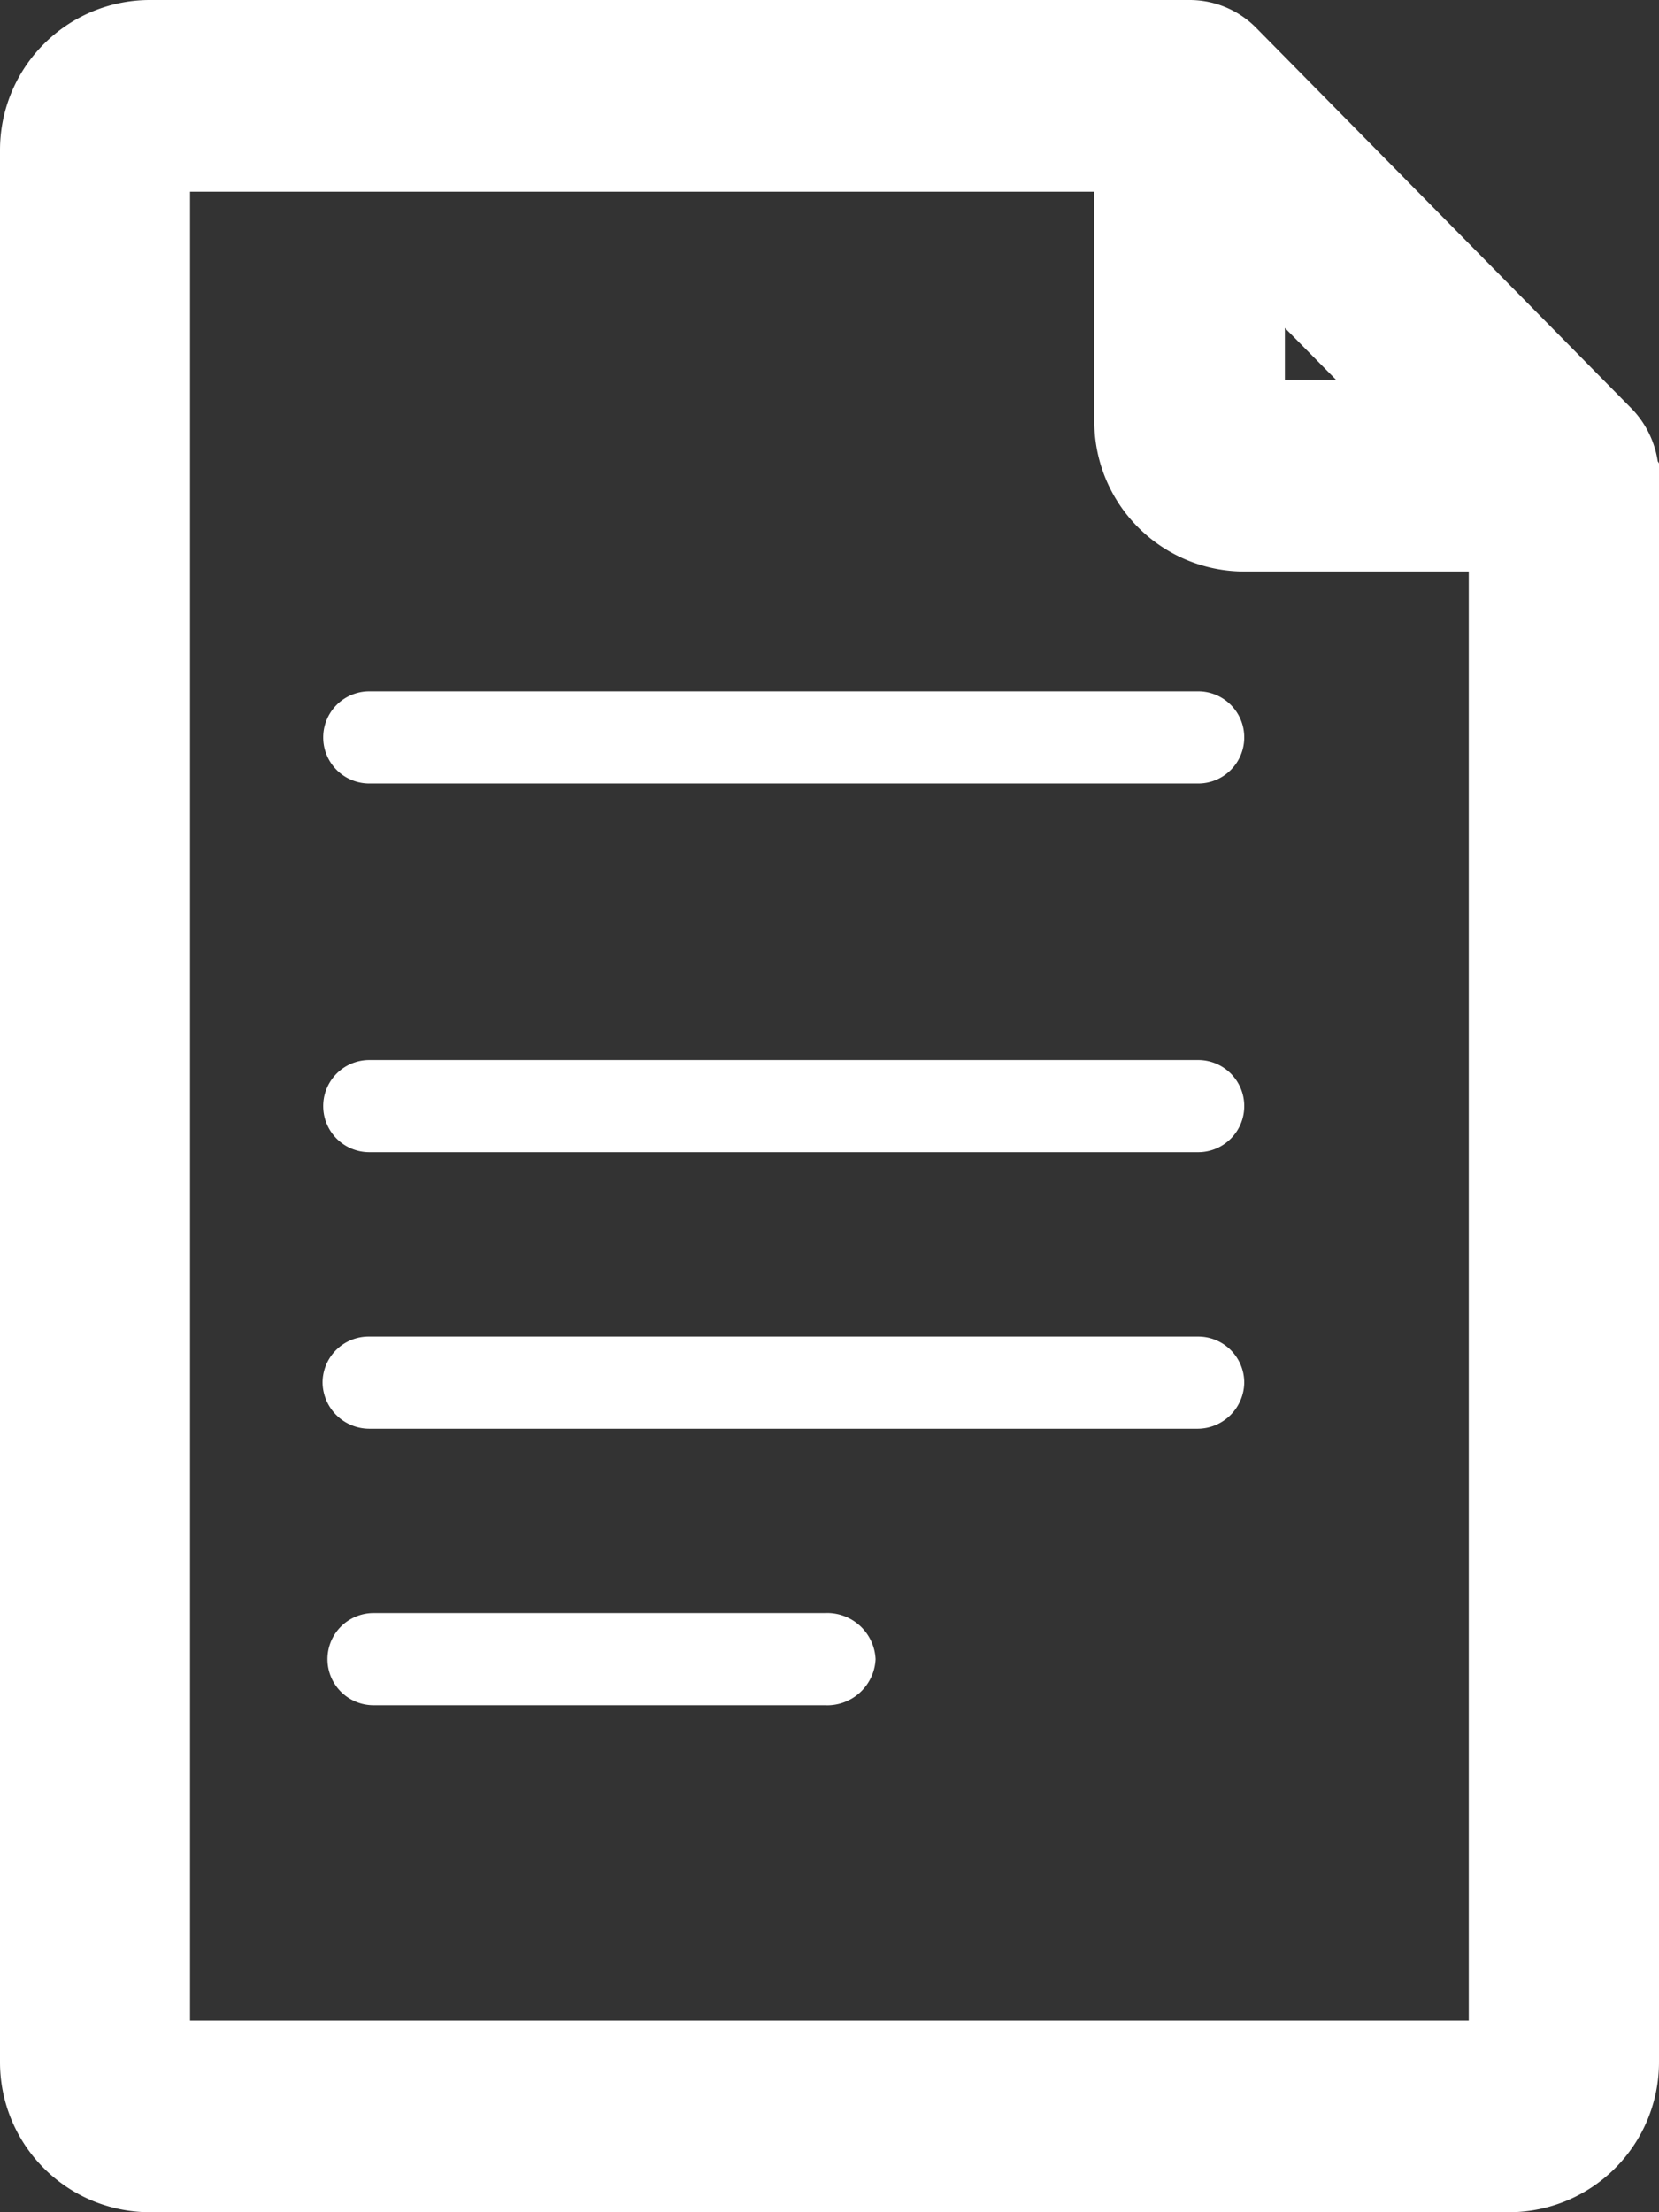 <svg xmlns="http://www.w3.org/2000/svg" id="flaticon1537556120-svg" width="18" height="24" viewBox="0 0 18 24"><rect x="0" y="0" width="18" height="24" fill="#333333" stroke="none"/><defs><style>
      .cls-1, .cls-2 {
        fill: #fff;
        fill-rule: evenodd;
      }

      .cls-1 {
        stroke: #fff;
        stroke-width: 1px;
      }
    </style></defs><path id="Shape" class="cls-1" d="M876,4483.66v17.21a1.128,1.128,0,0,1-1.118,1.13H860.117a1.127,1.127,0,0,1-1.117-1.13v-20.74a1.127,1.127,0,0,1,1.117-1.13h11.289a0.515,0.515,0,0,1,.374.16h0l4.063,4.12a0.545,0.545,0,0,1,.155.37A0.016,0.016,0,0,0,876,4483.66Zm-4.064-.6a0.055,0.055,0,0,0,.056.06h2.2l-2.251-2.28v2.22Zm3,17.81V4484.2h-2.946a1.129,1.129,0,0,1-1.117-1.14v-2.98H860.117a0.051,0.051,0,0,0-.055.05v20.74a0.051,0.051,0,0,0,.055.05h14.765a0.052,0.052,0,0,0,.056-0.05h0Z" transform="translate(-858.5 -4478.5)"></path><path id="Shape-2" data-name="Shape" class="cls-2" d="M872,4486.5a0.5,0.5,0,0,1-.508.5h-8.985a0.5,0.5,0,1,1,0-1h8.985A0.5,0.5,0,0,1,872,4486.5Z" transform="translate(-858.5 -4478.5)"></path><path id="Shape-3" data-name="Shape" class="cls-2" d="M872,4490.5a0.5,0.5,0,0,1-.508.5h-8.985a0.5,0.5,0,1,1,0-1h8.985A0.5,0.5,0,0,1,872,4490.5Z" transform="translate(-858.5 -4478.5)"></path><path id="Shape-4" data-name="Shape" class="cls-2" d="M872,4493.5a0.508,0.508,0,0,1-.508.5h-8.985a0.508,0.508,0,0,1-.507-0.5,0.5,0.5,0,0,1,.507-0.5h8.985A0.5,0.5,0,0,1,872,4493.5Z" transform="translate(-858.5 -4478.5)"></path><path id="Shape-5" data-name="Shape" class="cls-2" d="M868,4496.5a0.526,0.526,0,0,1-.553.5h-4.894a0.5,0.5,0,1,1,0-1h4.894A0.526,0.526,0,0,1,868,4496.5Z" transform="translate(-858.5 -4478.5)"></path></svg>